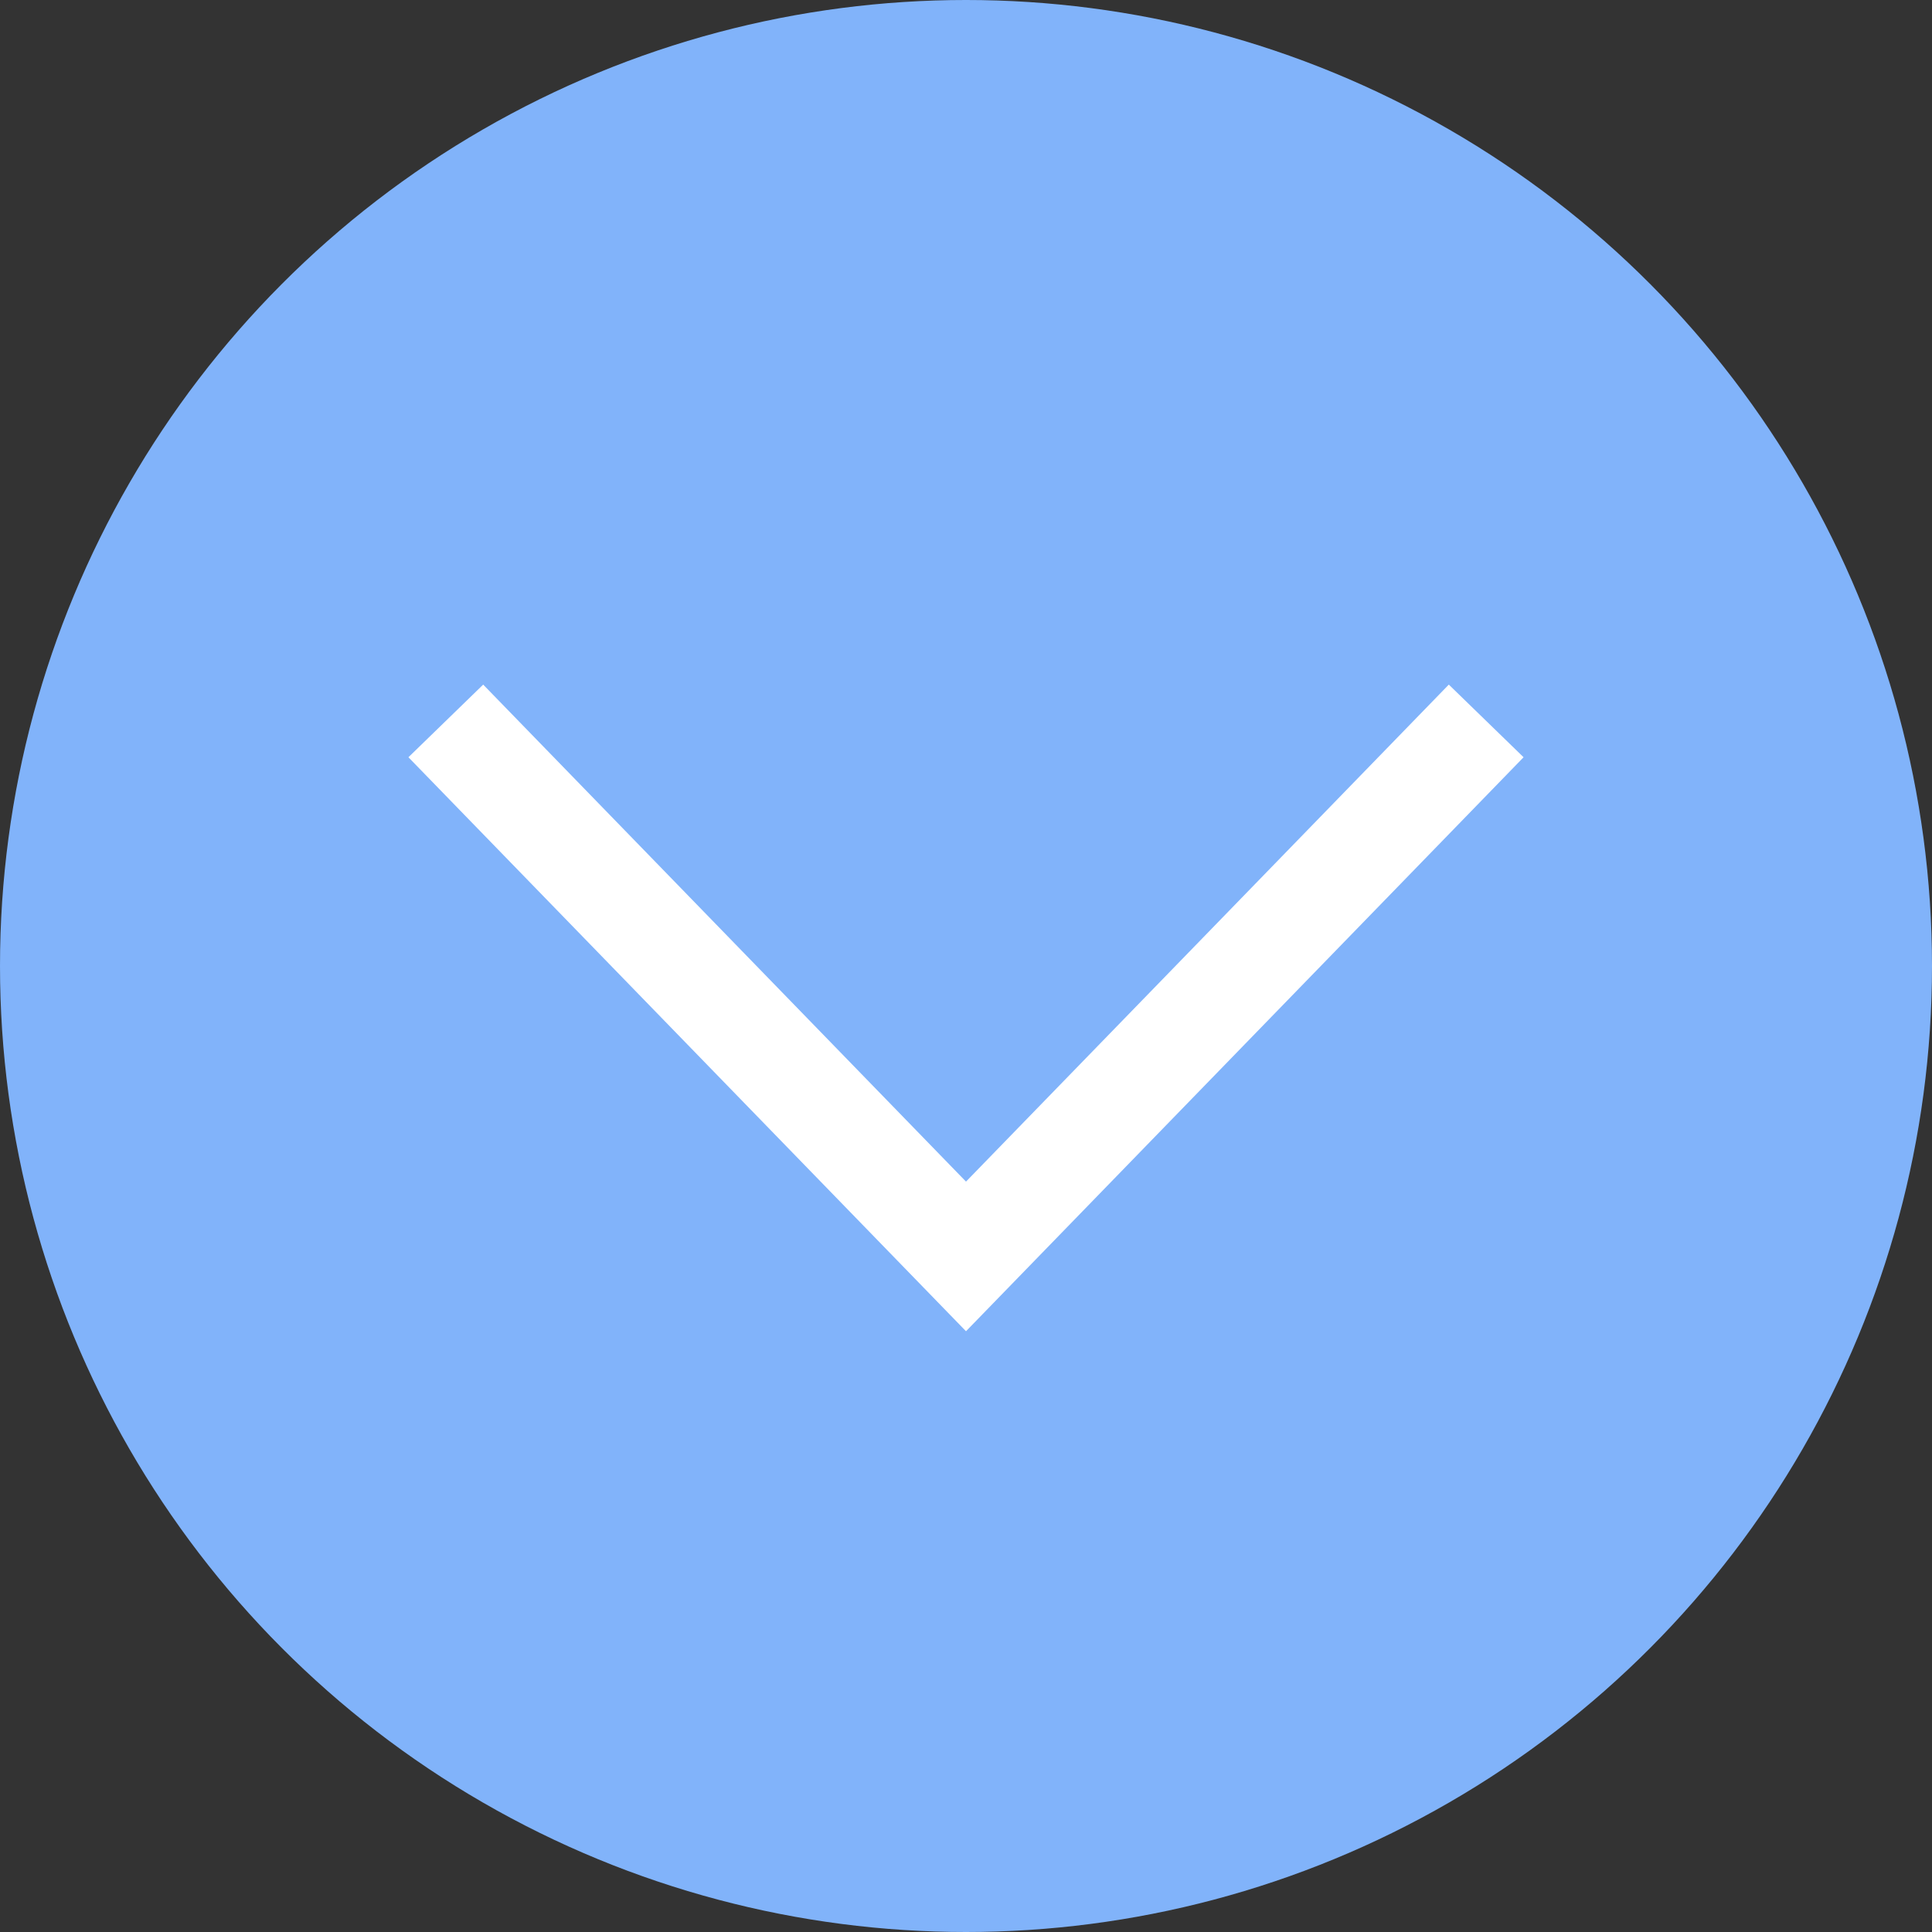 <?xml version="1.0" encoding="UTF-8" standalone="no"?><!DOCTYPE svg PUBLIC "-//W3C//DTD SVG 1.1//EN" "http://www.w3.org/Graphics/SVG/1.1/DTD/svg11.dtd"><svg width="20px" height="20px" version="1.1" xmlns="http://www.w3.org/2000/svg" xmlns:xlink="http://www.w3.org/1999/xlink" xml:space="preserve" xmlns:serif="http://www.serif.com/" style="fill-rule:evenodd;clip-rule:evenodd;stroke-linejoin:round;stroke-miterlimit:1.414;"><rect width="100%" height="100%" fill="#333333" stroke="none"/><g transform="matrix(1,0,0,1,-464,-631.667)"><g transform="matrix(1,0,0,1,-26,61.667)"><g transform="matrix(1,0,0,1,500,590)"><circle cx="0" cy="-10" r="10" style="fill:rgb(129,179,250);"/></g><g transform="matrix(1,0,0,1,495.002,583.781)"><path d="M0,-6.694l-0.774,0.752l5.772,5.942l5.772,-5.942l-0.774,-0.752l-4.998,5.145l-4.998,-5.145Z" style="fill:white;fill-rule:nonzero;"/></g></g></g></svg>